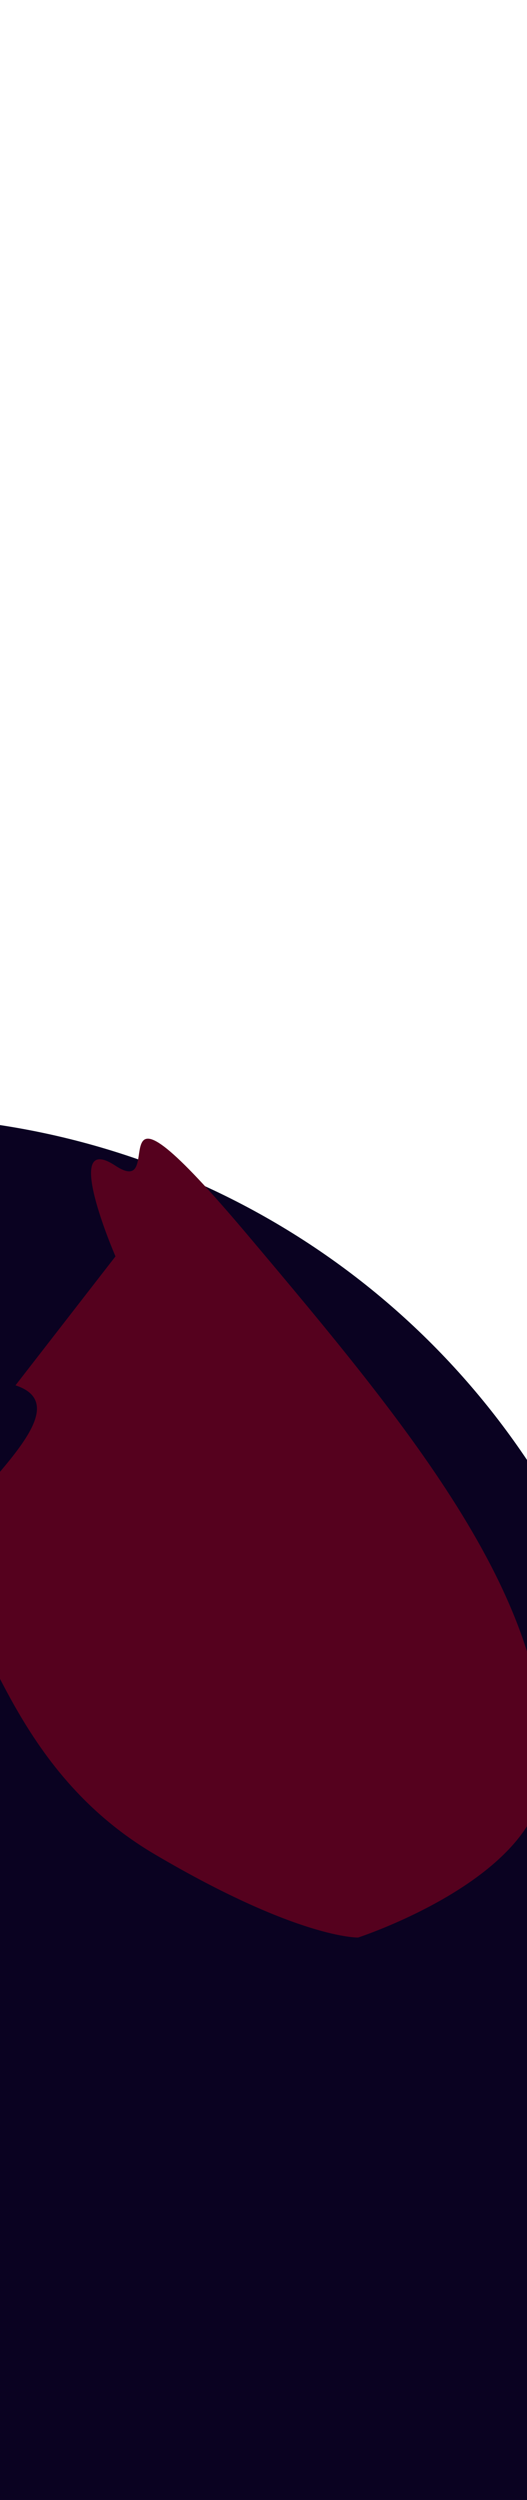 <svg width="100%" height="100%" preserveAspectRatio="none" viewBox="0 0 390 1850" fill="none" xmlns="http://www.w3.org/2000/svg">
	<g clip-path="url(#clip0_4744_1923)">
		<rect width="390" height="1850" fill="white"/>
		<g clip-path="url(#clip1_4744_1923)">
			<rect width="1440" height="1440" transform="translate(-525 410)" fill="white"/>
			<g clip-path="url(#clip2_4744_1923)">
				<rect width="1440" height="1440" transform="matrix(1 0 0 -1 -525 1850)" fill="white"/>
				<g filter="url(#filter0_f_4744_1923)">
					<path d="M-498.195 1965.29C-1125.01 1926.04 -221.802 1223.08 921.09 1243.87C921.09 1243.87 1390.88 1417.31 1082.37 2048.44C773.865 2679.57 458.203 2700.76 284.166 2787.19C110.129 2873.62 128.621 2004.54 -498.195 1965.29Z" fill="#980A19"/>
					<circle cx="573.5" cy="573.5" r="573.5" transform="matrix(1 0 0 -1 -660 1973)" fill="#0A0221"/>
					<circle cx="258.5" cy="258.5" r="258.5" transform="matrix(1 0 0 -1 10 1973)" fill="#0A0221"/>
					<path d="M-42.043 1170.47C-76.173 1139.34 75.295 1046.15 11.463 1025.15L85.463 929.726C85.463 929.726 44.754 835.895 85.463 862.652C126.173 889.41 64.268 772.627 183.59 914.277C302.913 1055.93 413.991 1188.79 401.665 1319.08C394.816 1391.48 265.002 1433.78 265.002 1433.78C265.002 1433.78 220.967 1434.94 114.607 1372.25C8.248 1309.57 -7.913 1201.61 -42.043 1170.47Z" fill="#55011E"/>
				</g>
			</g>
		</g>
	</g>
	<defs>
		<filter id="filter0_f_4744_1923" x="-958.629" y="571" width="2400.96" height="2477.23" filterUnits="userSpaceOnUse" color-interpolation-filters="sRGB">
			<feFlood flood-opacity="0" result="BackgroundImageFix"/>
			<feBlend mode="normal" in="SourceGraphic" in2="BackgroundImageFix" result="shape"/>
			<feGaussianBlur stdDeviation="127.5" result="effect1_foregroundBlur_4744_1923"/>
		</filter>
		<clipPath id="clip0_4744_1923">
			<rect width="390" height="1850" fill="white"/>
		</clipPath>
		<clipPath id="clip1_4744_1923">
			<rect width="1440" height="1440" fill="white" transform="translate(-525 410)"/>
		</clipPath>
		<clipPath id="clip2_4744_1923">
			<rect width="1440" height="1440" fill="white" transform="matrix(1 0 0 -1 -525 1850)"/>
		</clipPath>
	</defs>
</svg>
